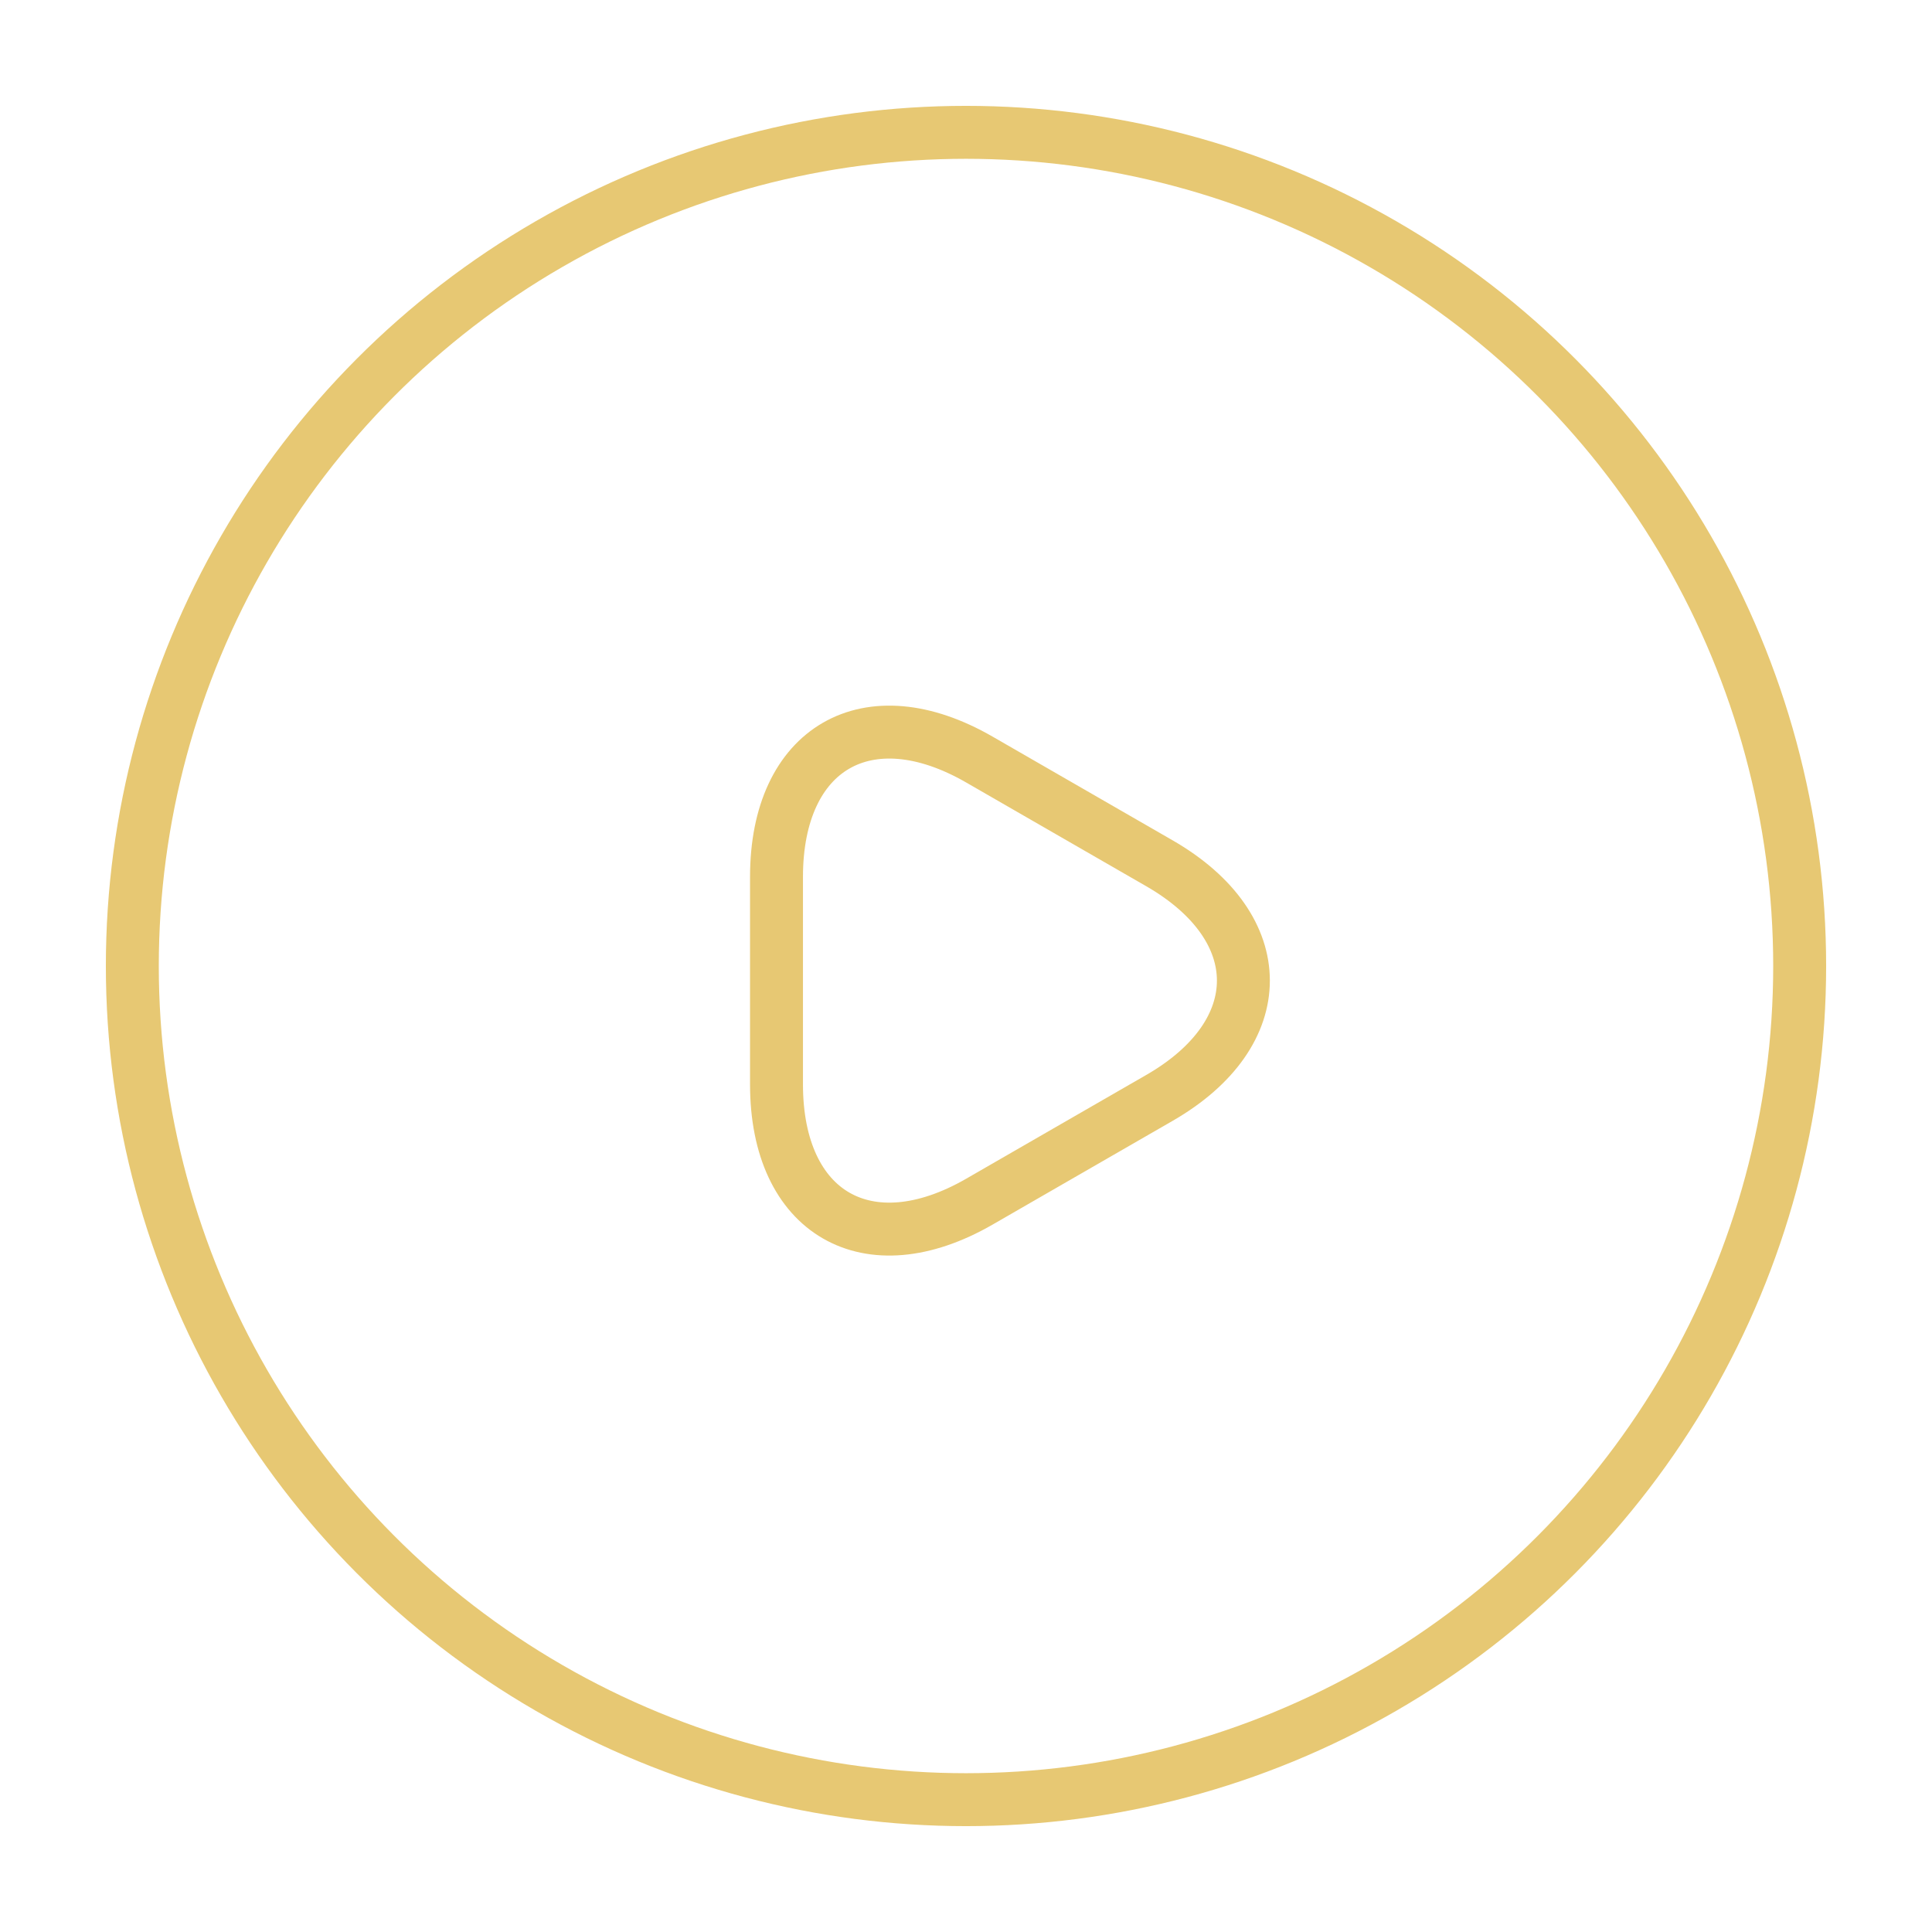 <svg width="73" height="73" viewBox="0 0 73 73" fill="none" xmlns="http://www.w3.org/2000/svg">
<g filter="url(#filter0_d_451_7706)">
<g filter="url(#filter1_d_451_7706)">
<circle cx="36.5" cy="36.5" r="32.5" fill="white"/>
<circle cx="36.5" cy="36.5" r="31.5" stroke="#E7C873" stroke-width="2"/>
</g>
<path d="M29.34 37.052V33.13C29.34 28.26 32.788 26.266 37.008 28.701L40.412 30.662L43.816 32.623C48.036 35.058 48.036 39.046 43.816 41.48L40.412 43.441L37.008 45.403C32.788 47.837 29.34 45.843 29.34 40.974V37.052Z" stroke="#E7C873" stroke-width="2" stroke-miterlimit="10" stroke-linecap="round" stroke-linejoin="round"/>
</g>
<defs>
<filter id="filter0_d_451_7706" x="0" y="0" width="73" height="73" filterUnits="userSpaceOnUse" color-interpolation-filters="sRGB">
<feFlood flood-opacity="0" result="BackgroundImageFix"/>
<feColorMatrix in="SourceAlpha" type="matrix" values="0 0 0 0 0 0 0 0 0 0 0 0 0 0 0 0 0 0 127 0" result="hardAlpha"/>
<feOffset/>
<feGaussianBlur stdDeviation="2"/>
<feComposite in2="hardAlpha" operator="out"/>
<feColorMatrix type="matrix" values="0 0 0 0 0 0 0 0 0 0 0 0 0 0 0 0 0 0 0.21 0"/>
<feBlend mode="normal" in2="BackgroundImageFix" result="effect1_dropShadow_451_7706"/>
<feBlend mode="normal" in="SourceGraphic" in2="effect1_dropShadow_451_7706" result="shape"/>
</filter>
<filter id="filter1_d_451_7706" x="0" y="0" width="73" height="73" filterUnits="userSpaceOnUse" color-interpolation-filters="sRGB">
<feFlood flood-opacity="0" result="BackgroundImageFix"/>
<feColorMatrix in="SourceAlpha" type="matrix" values="0 0 0 0 0 0 0 0 0 0 0 0 0 0 0 0 0 0 127 0" result="hardAlpha"/>
<feOffset/>
<feGaussianBlur stdDeviation="2"/>
<feComposite in2="hardAlpha" operator="out"/>
<feColorMatrix type="matrix" values="0 0 0 0 0 0 0 0 0 0 0 0 0 0 0 0 0 0 0.21 0"/>
<feBlend mode="normal" in2="BackgroundImageFix" result="effect1_dropShadow_451_7706"/>
<feBlend mode="normal" in="SourceGraphic" in2="effect1_dropShadow_451_7706" result="shape"/>
</filter>
</defs>
</svg>
